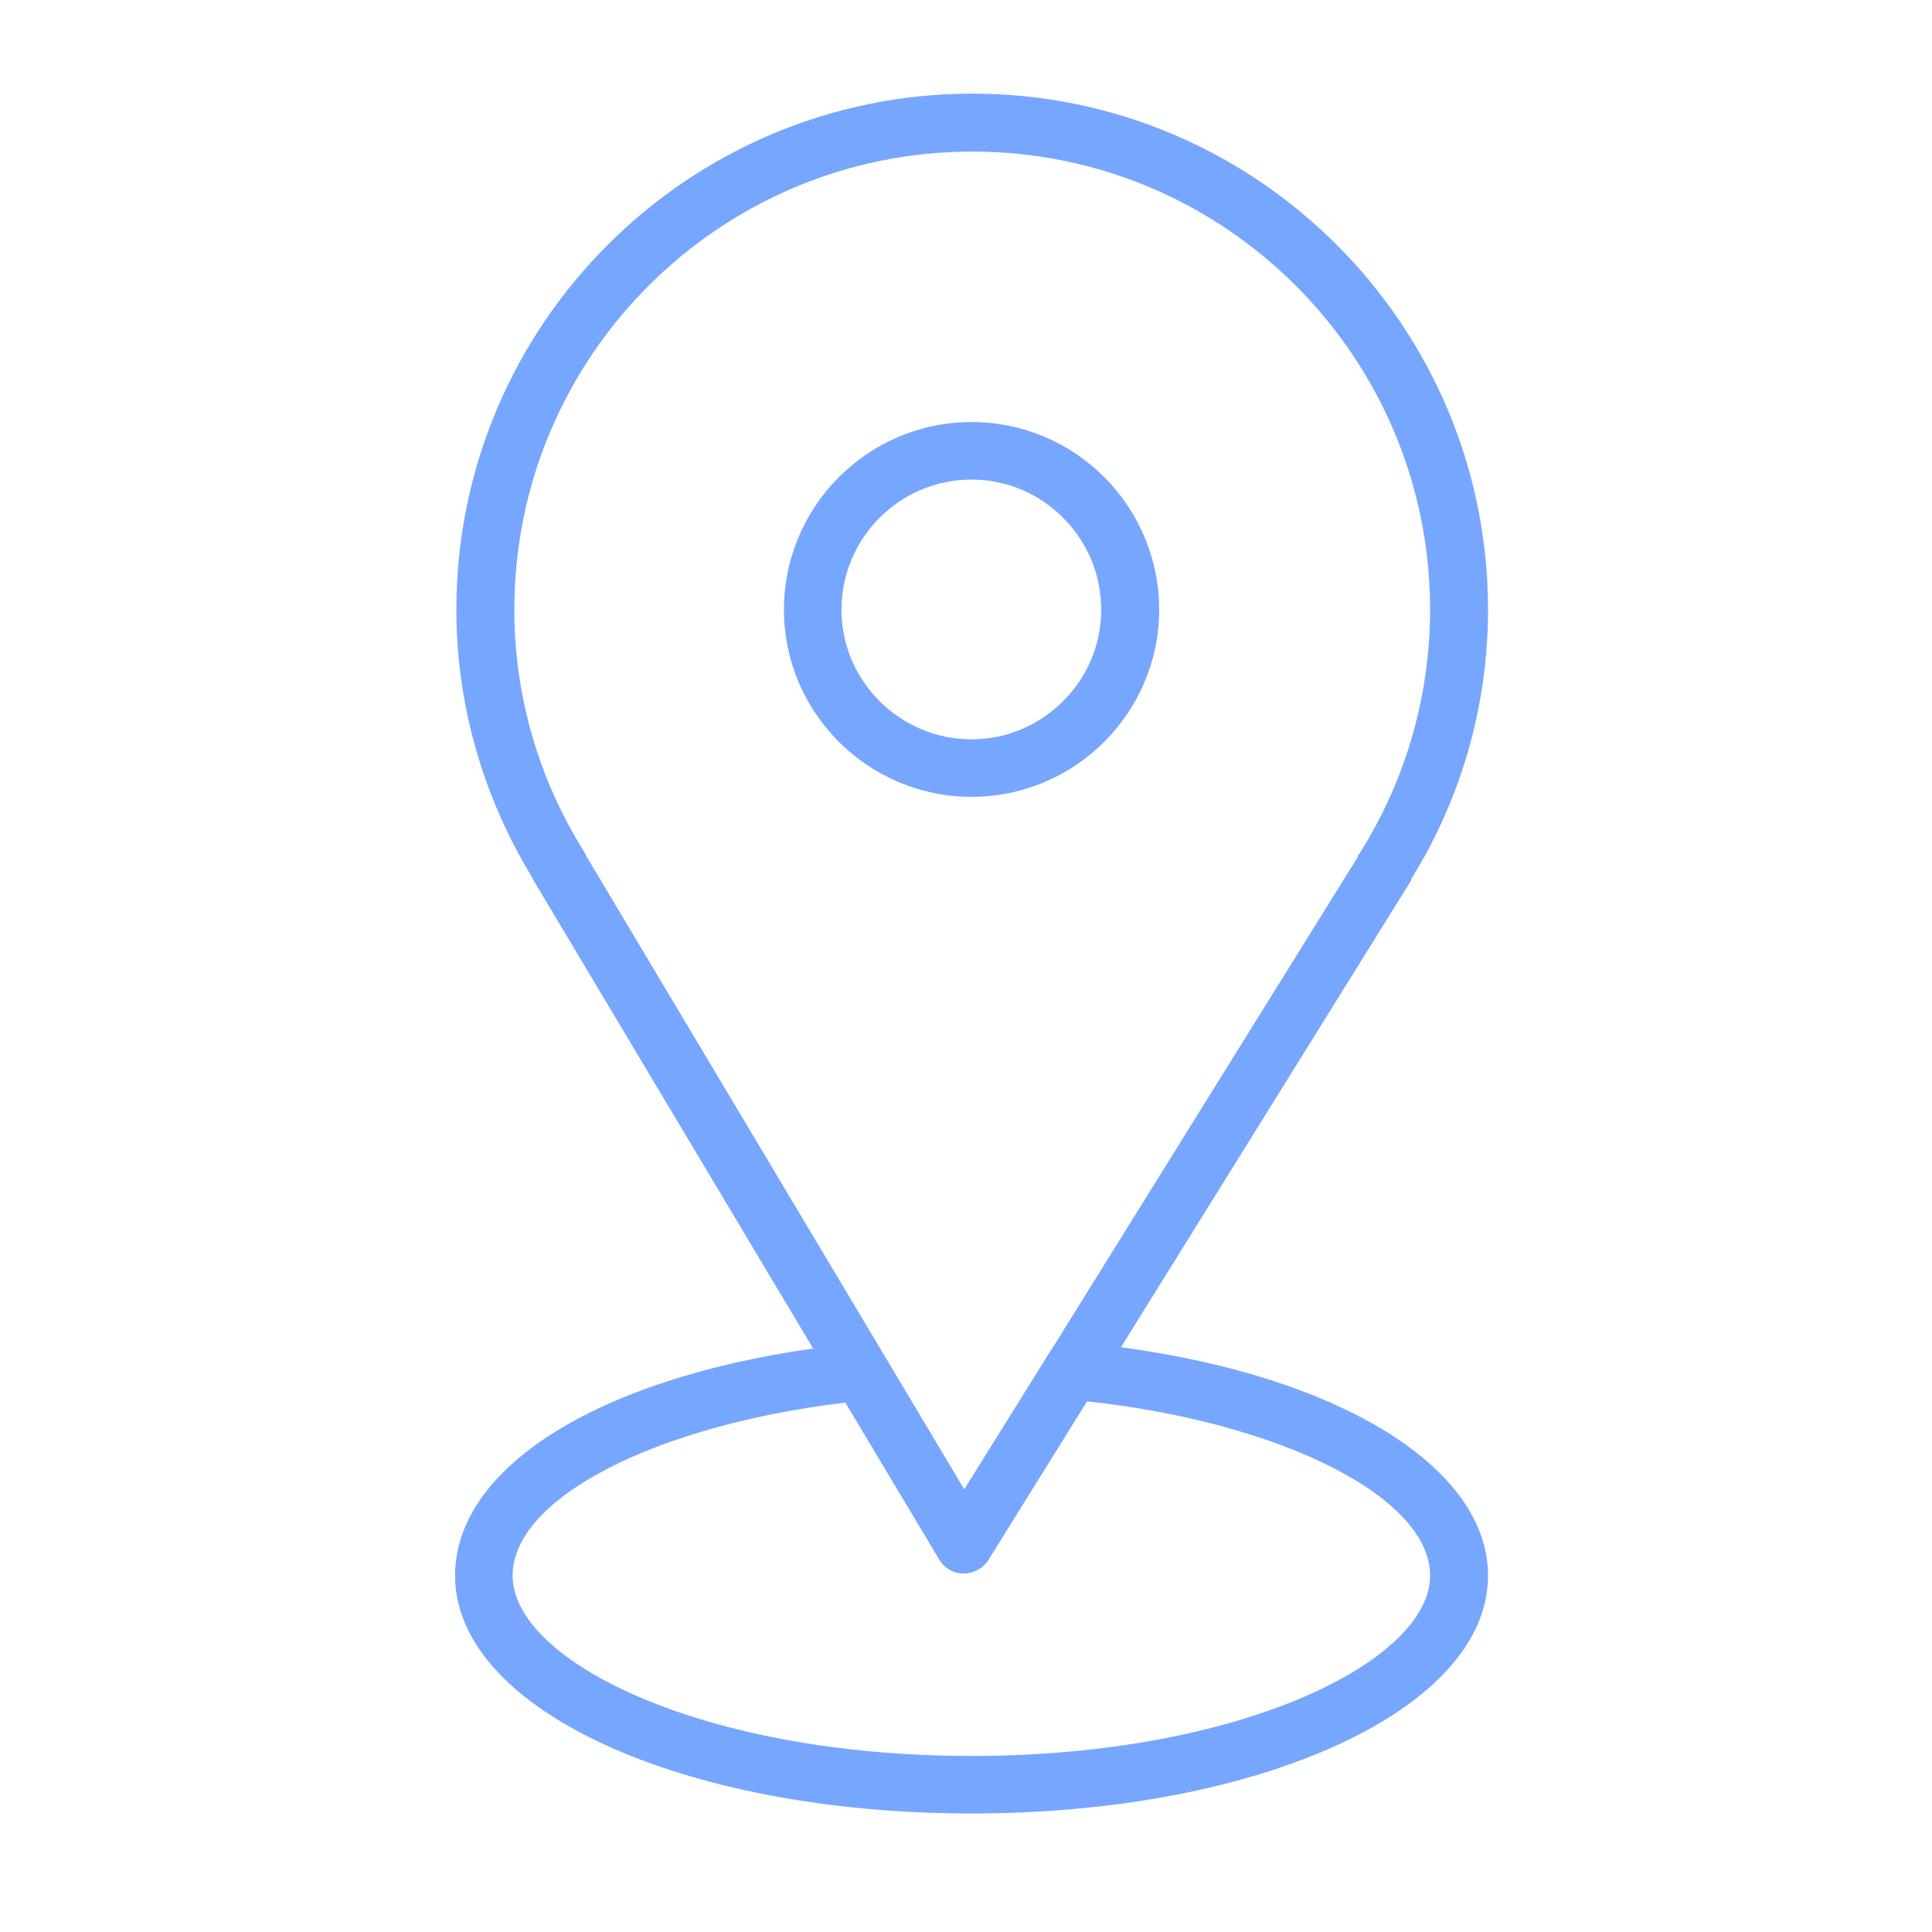 <?xml version="1.0" encoding="UTF-8"?> <svg xmlns="http://www.w3.org/2000/svg" xmlns:xlink="http://www.w3.org/1999/xlink" width="45" height="45" viewBox="0 0 45.001 45" fill="none"><desc> Created with Pixso. </desc><defs><clipPath id="clip29_39"><rect id="Tilda_Icons_10cw_mark" width="45" height="45" fill="white" fill-opacity="0"></rect></clipPath></defs><rect id="фрейм 10" width="45" height="45" fill="#FFFFFF" fill-opacity="0"></rect><g clip-path="url(#clip29_39)"><path id="path" d="M26.11 31.38L32.83 20.57C32.85 20.54 32.87 20.5 32.88 20.46C34.05 18.57 34.66 16.41 34.66 14.2C34.66 7.57 29.27 2.18 22.65 2.18C16.02 2.18 10.63 7.57 10.63 14.2C10.63 16.41 11.25 18.57 12.41 20.46C12.42 20.5 12.44 20.53 12.46 20.56L18.94 31.41C13.91 32.12 10.6 34.19 10.6 36.7C10.6 39.81 15.88 42.24 22.63 42.24C29.37 42.24 34.66 39.81 34.66 36.7C34.66 34.18 31.2 32.06 26.11 31.38ZM13.62 19.86C12.54 18.15 11.98 16.19 11.98 14.2C11.98 8.31 16.76 3.53 22.65 3.53C28.53 3.53 33.31 8.31 33.31 14.2C33.31 16.2 32.75 18.15 31.68 19.86C31.65 19.89 31.63 19.93 31.62 19.97L24.52 31.39C24.41 31.55 24.39 31.59 24.26 31.8L22.46 34.69L13.68 19.98C13.66 19.94 13.64 19.9 13.62 19.86ZM22.63 40.9C16.33 40.9 11.94 38.68 11.94 36.7C11.94 34.9 15.25 33.2 19.69 32.67L21.88 36.33C22 36.53 22.21 36.65 22.45 36.65C22.68 36.65 22.9 36.53 23.02 36.34L25.32 32.64C29.84 33.13 33.31 34.87 33.31 36.7C33.31 38.68 28.92 40.9 22.63 40.9Z" fill="#77A6FF" fill-opacity="1" fill-rule="nonzero"></path><path id="path" d="M27 14.2C27 11.79 25.04 9.83 22.63 9.83C20.22 9.83 18.26 11.79 18.26 14.2C18.26 16.6 20.22 18.56 22.63 18.56C25.04 18.56 27 16.6 27 14.2ZM19.6 14.2C19.6 12.53 20.96 11.17 22.63 11.17C24.29 11.17 25.65 12.53 25.65 14.2C25.65 15.86 24.29 17.22 22.63 17.22C20.96 17.22 19.6 15.86 19.6 14.2Z" fill="#77A6FF" fill-opacity="1" fill-rule="nonzero"></path></g></svg> 